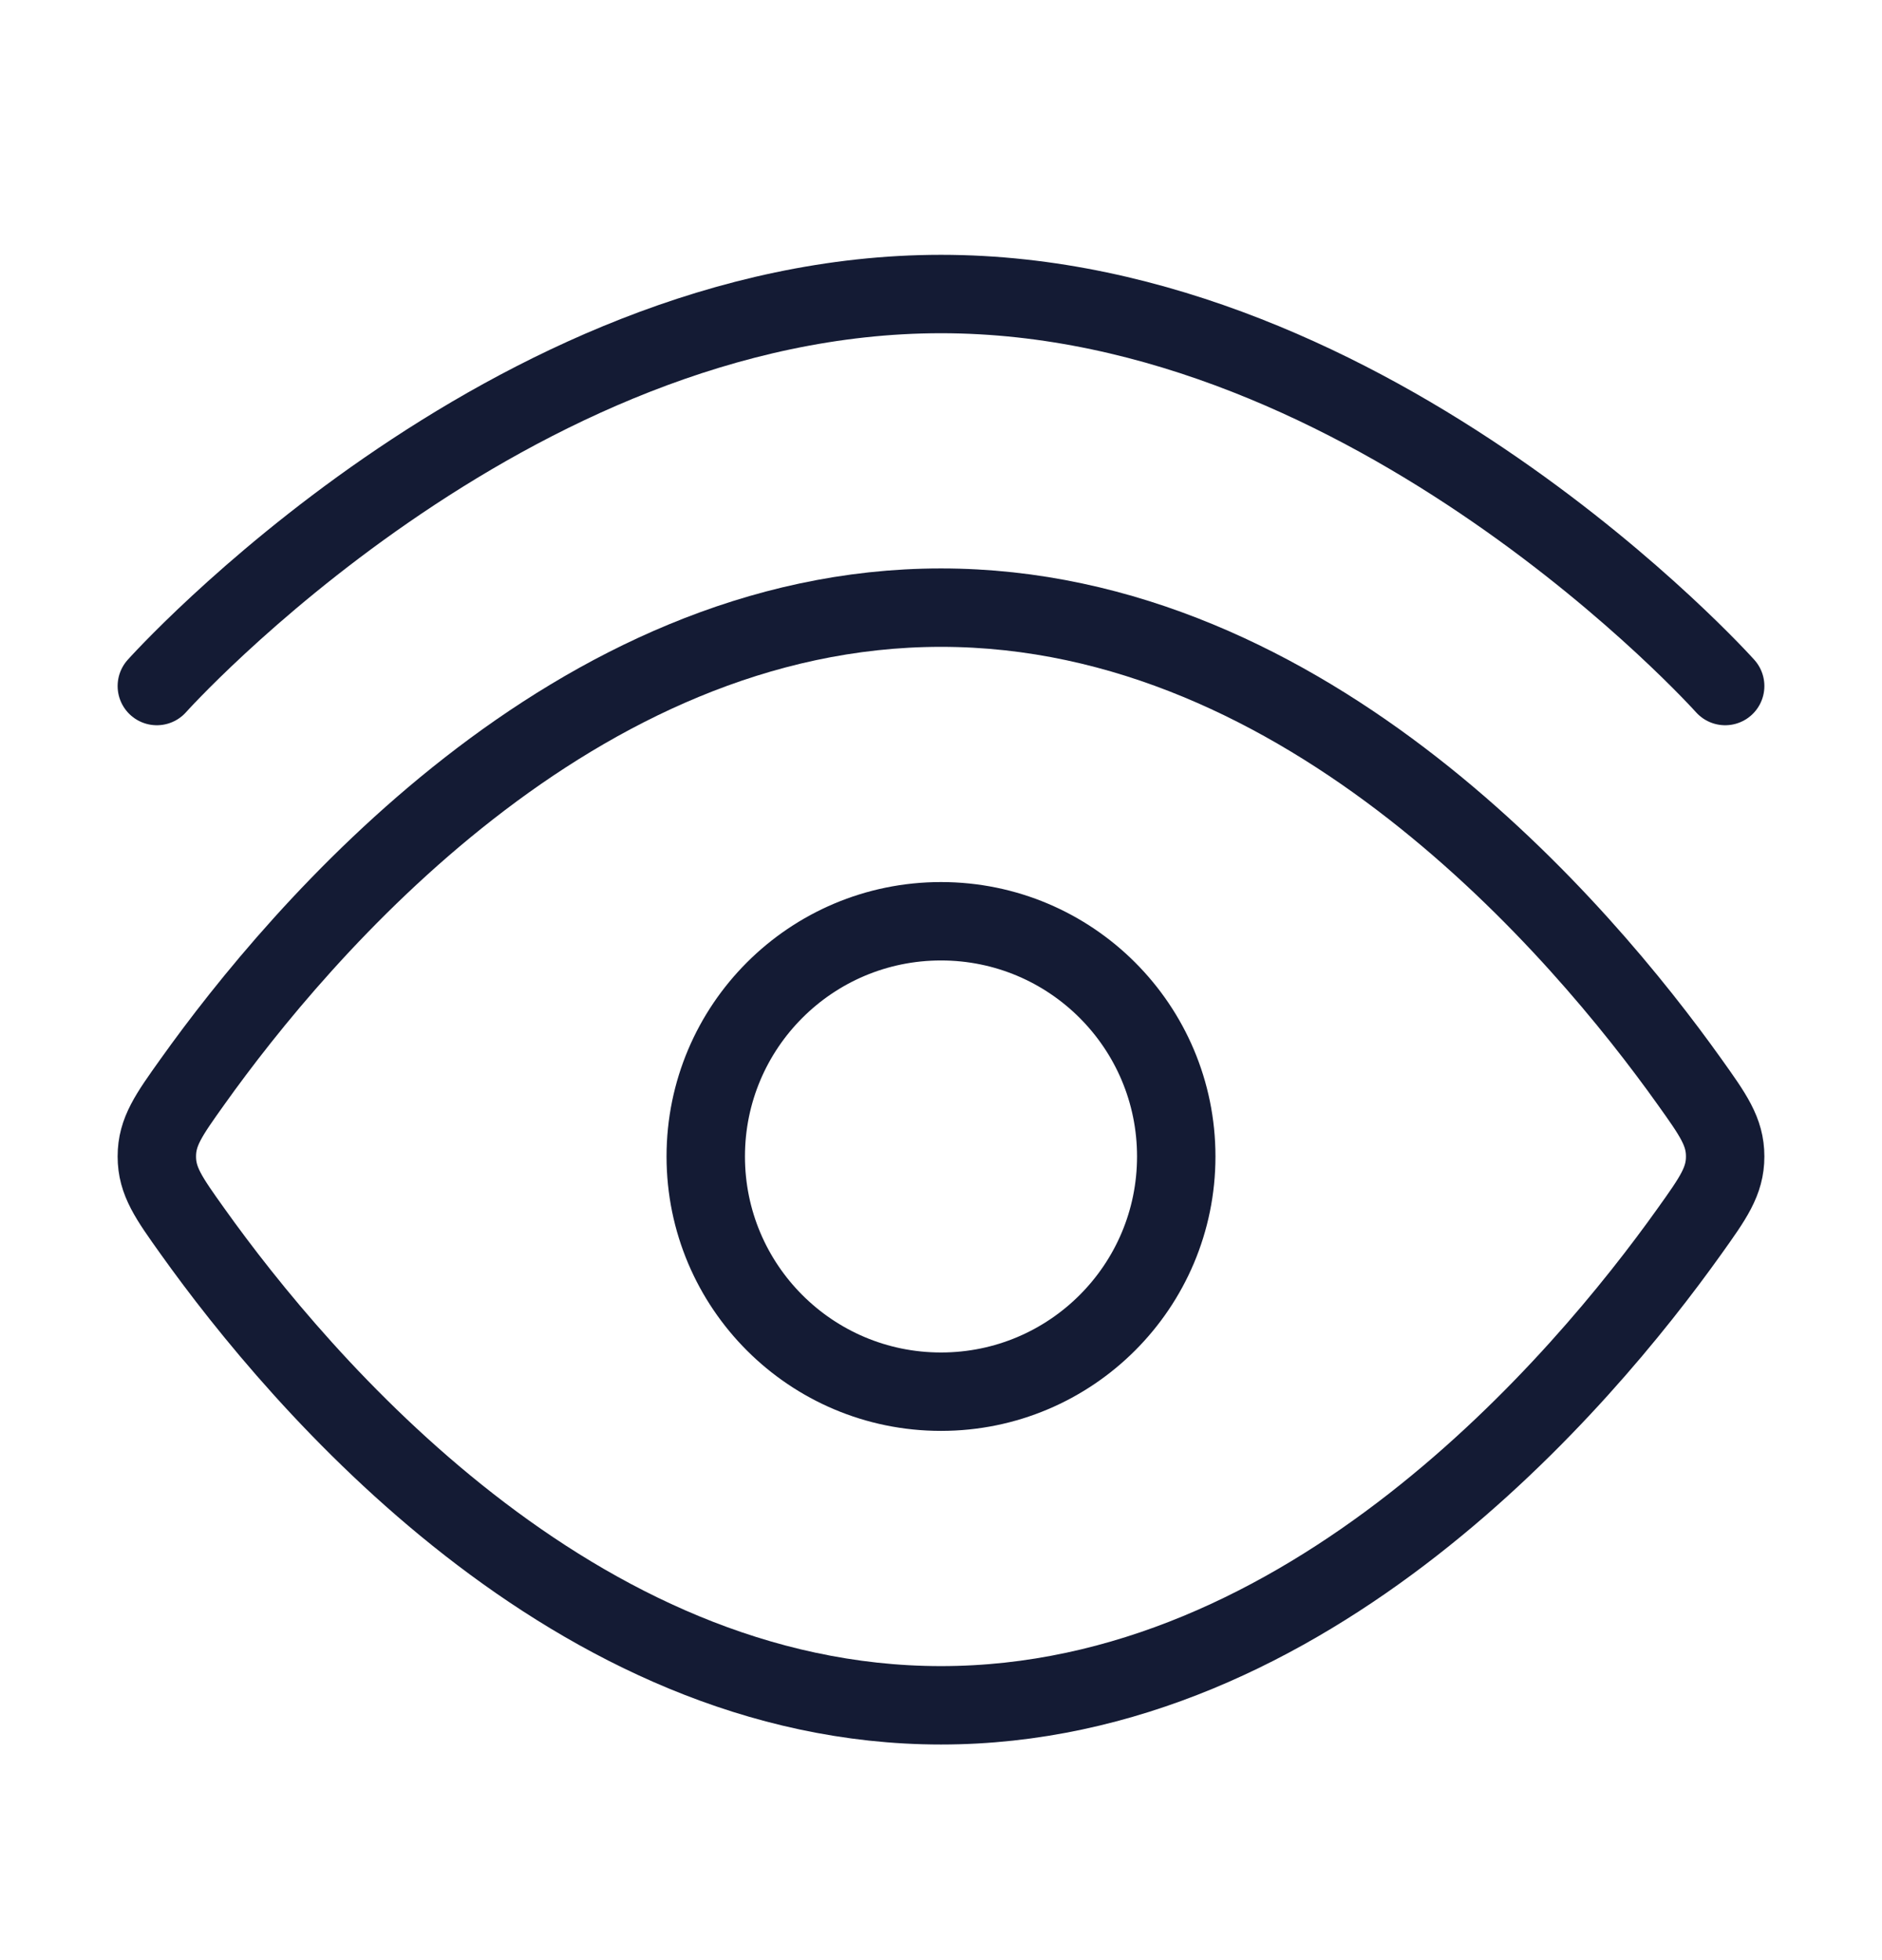 <svg width="24" height="25" viewBox="0 0 24 25" fill="none" xmlns="http://www.w3.org/2000/svg">
<path d="M2 8.75C2 8.75 6.477 3.75 12 3.75C17.523 3.75 22 8.75 22 8.75" stroke="#141B34" stroke-linecap="round"/>
<path d="M21.544 13.795C21.848 14.221 22 14.434 22 14.75C22 15.066 21.848 15.279 21.544 15.705C20.178 17.621 16.689 21.75 12 21.75C7.311 21.75 3.822 17.621 2.456 15.705C2.152 15.279 2 15.066 2 14.75C2 14.434 2.152 14.221 2.456 13.795C3.822 11.879 7.311 7.75 12 7.75C16.689 7.75 20.178 11.879 21.544 13.795Z" stroke="#141B34"/>
<path d="M15 14.75C15 13.093 13.657 11.75 12 11.75C10.343 11.75 9 13.093 9 14.75C9 16.407 10.343 17.75 12 17.75C13.657 17.75 15 16.407 15 14.75Z" stroke="#141B34"/>
</svg>
